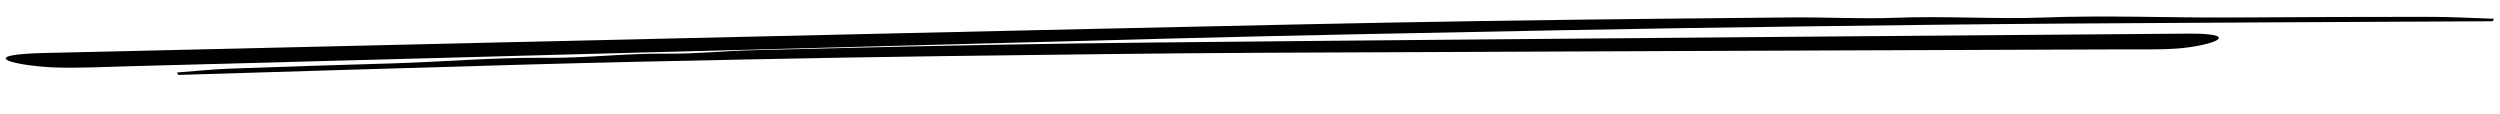 <svg width="437" height="20" viewBox="0 0 437 20" fill="none" xmlns="http://www.w3.org/2000/svg">
<path d="M435.661 3.714C410.64 3.846 385.619 3.948 360.616 4.121C345.327 4.228 330.039 4.418 314.769 4.621C300.734 4.807 286.699 5.013 272.683 5.288C249.951 5.734 227.183 6.149 204.543 6.737C143.904 8.307 83.337 9.962 22.734 11.576C18.34 11.694 13.73 11.936 9.589 11.791C6.483 11.682 2.685 11.152 1.502 10.621C-0.336 9.795 3.112 9.37 7.614 9.268C33.214 8.678 58.814 8.064 84.432 7.48C132.2 6.389 179.949 5.271 227.754 4.251C248.888 3.8 270.131 3.481 291.338 3.263C298.51 3.192 305.683 3.127 312.873 3.048C319.046 2.981 325.458 3.338 331.376 3.106C340.199 2.761 348.755 3.382 357.106 3.066C368.325 2.643 379.095 3.12 390.081 3.058C401.629 2.99 413.195 2.936 424.744 2.943C428.503 2.947 432.226 3.158 435.967 3.278C435.877 3.421 435.787 3.568 435.697 3.714L435.661 3.714Z" fill="black"/>
<path d="M31.206 13.097C51.722 12.482 72.236 11.838 92.739 11.264C105.276 10.916 117.818 10.649 130.346 10.396C141.86 10.164 153.376 9.951 164.881 9.807C183.539 9.575 202.225 9.311 220.816 9.223C270.61 8.983 320.35 8.829 370.117 8.634C373.726 8.621 377.519 8.725 380.904 8.457C383.443 8.255 386.525 7.612 387.463 7.047C388.921 6.167 386.07 5.845 382.374 5.877C361.357 6.051 340.338 6.201 319.307 6.382C280.09 6.717 240.887 7.025 201.644 7.432C184.296 7.611 166.866 7.926 149.471 8.342C143.588 8.484 137.706 8.633 131.808 8.769C126.744 8.886 121.51 9.434 116.645 9.379C109.393 9.297 102.417 10.172 95.554 10.106C86.333 10.018 77.534 10.816 68.526 11.082C59.057 11.359 49.574 11.649 40.108 12.001C37.028 12.117 33.989 12.439 30.929 12.67C31.011 12.81 31.094 12.954 31.176 13.098L31.206 13.097Z" fill="black"/>
</svg>
